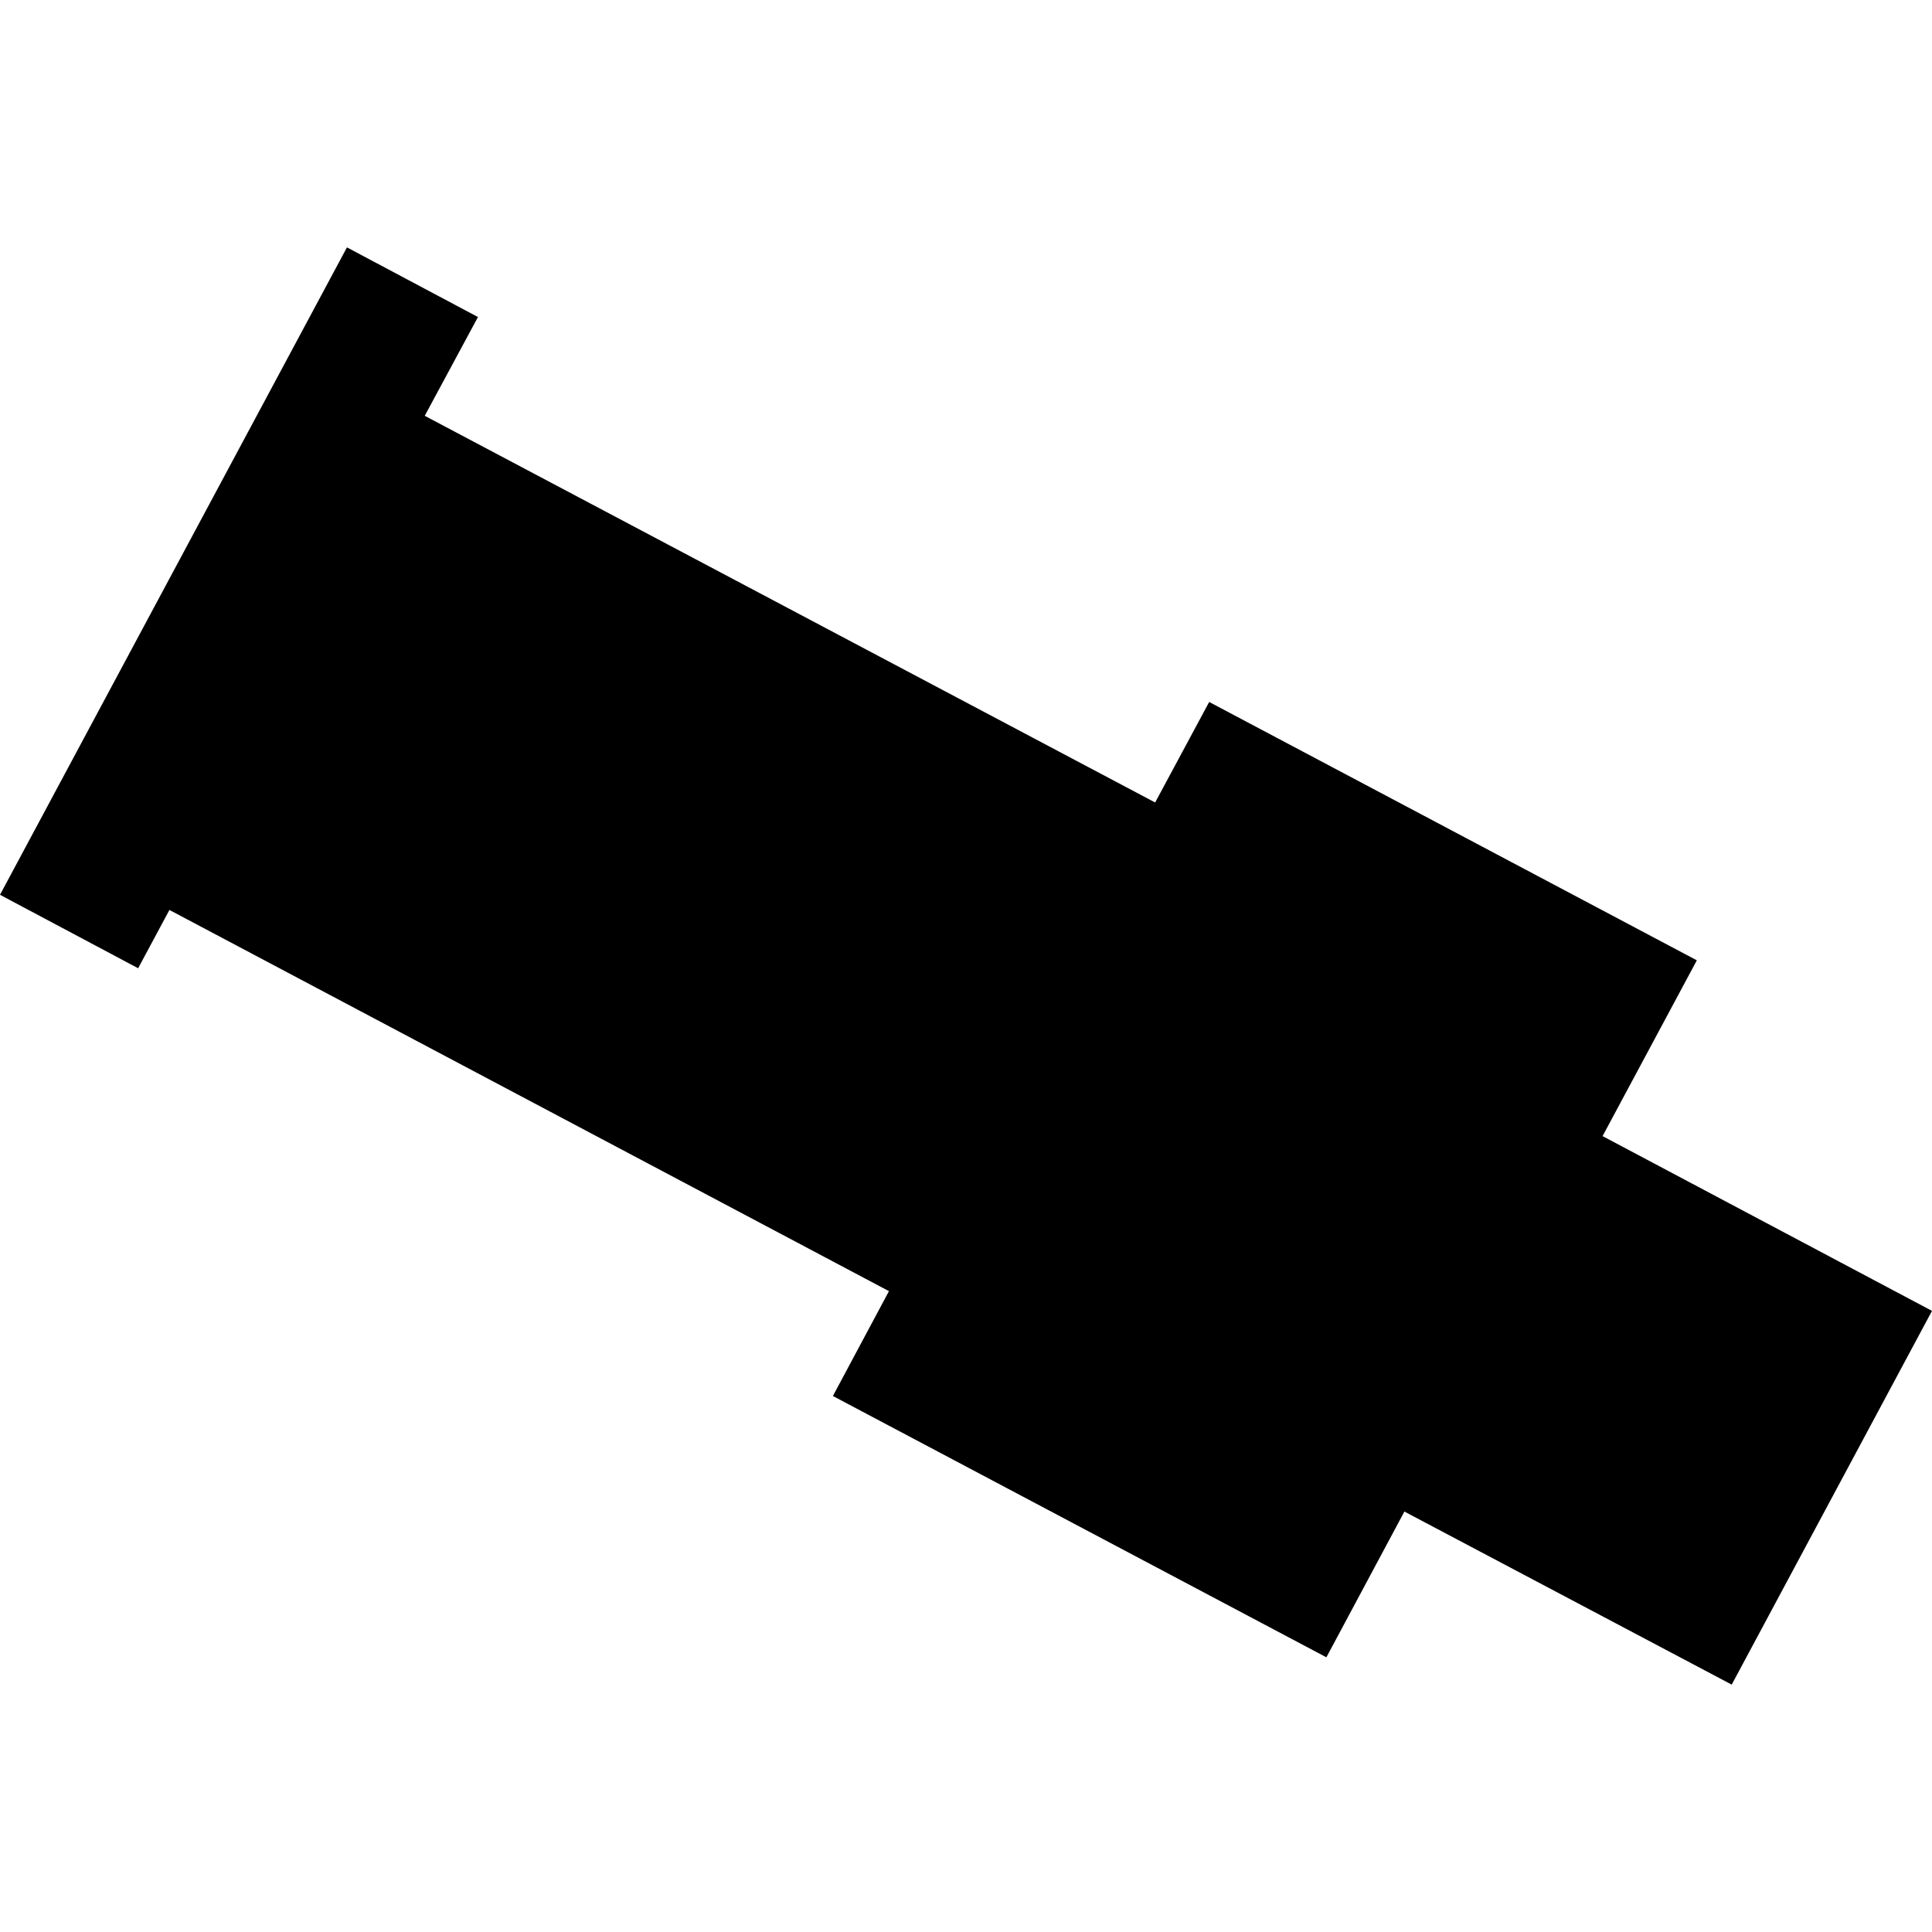 <?xml version="1.0" encoding="utf-8" standalone="no"?>
<!DOCTYPE svg PUBLIC "-//W3C//DTD SVG 1.1//EN"
  "http://www.w3.org/Graphics/SVG/1.1/DTD/svg11.dtd">
<!-- Created with matplotlib (https://matplotlib.org/) -->
<svg height="288pt" version="1.1" viewBox="0 0 288 288" width="288pt" xmlns="http://www.w3.org/2000/svg" xmlns:xlink="http://www.w3.org/1999/xlink">
 <defs>
  <style type="text/css">
*{stroke-linecap:butt;stroke-linejoin:round;}
  </style>
 </defs>
 <g id="figure_1">
  <g id="patch_1">
   <path d="M 0 288 
L 288 288 
L 288 0 
L 0 0 
z
" style="fill:none;opacity:0;"/>
  </g>
  <g id="axes_1">
   <g id="PatchCollection_1">
    <path clip-path="url(#p9b0ede4577)" d="M 63.315 61.983 
L 71.249 47.26 
L 51.719 36.876 
L -0 133.385 
L 20.591 144.336 
L 25.255 135.645 
L 132.514 192.469 
L 124.158 208.1 
L 197.723 247.052 
L 209.35 225.325 
L 258.144 251.124 
L 288 195.411 
L 238.893 169.357 
L 252.944 143.154 
L 180.251 104.642 
L 172.196 119.625 
L 63.315 61.983 
"/>
   </g>
  </g>
 </g>
 <defs>
  <clipPath id="p9b0ede4577">
   <rect height="214.249" width="288" x="0" y="36.876"/>
  </clipPath>
 </defs>
</svg>

